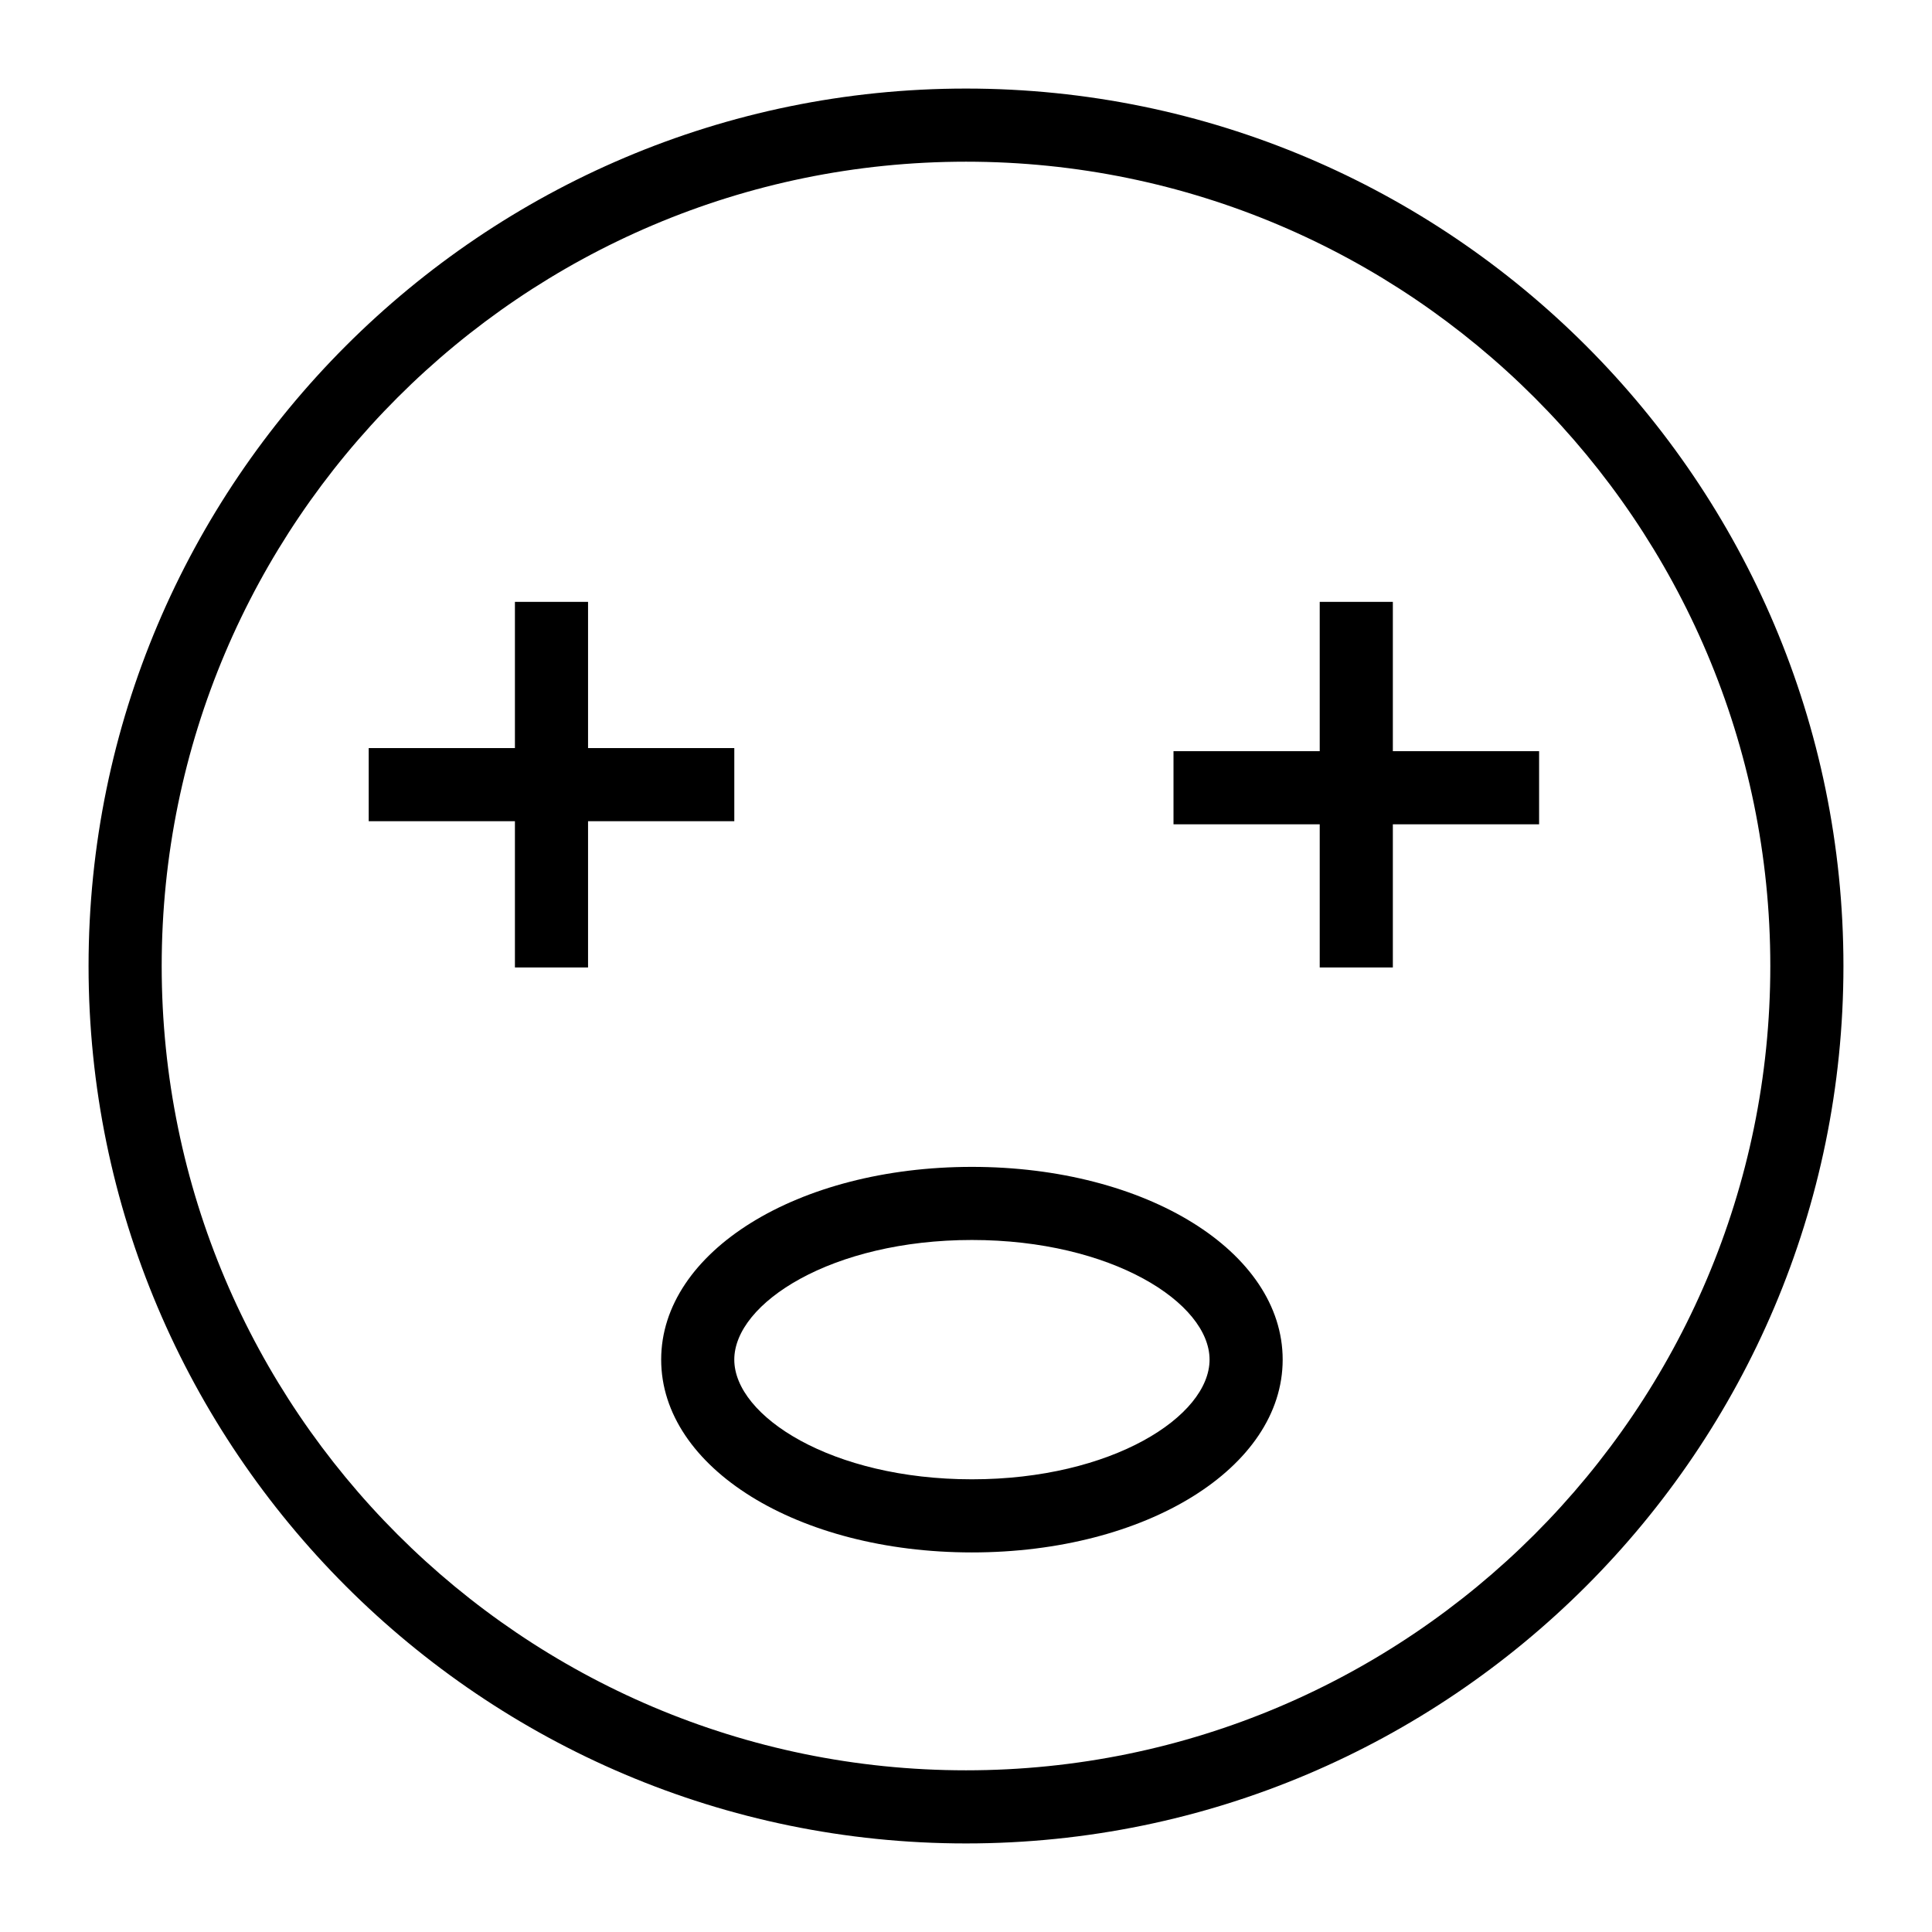 <?xml version="1.0" encoding="UTF-8"?>
<!-- Uploaded to: ICON Repo, www.iconrepo.com, Generator: ICON Repo Mixer Tools -->
<svg fill="#000000" width="800px" height="800px" version="1.1" viewBox="144 144 512 512" xmlns="http://www.w3.org/2000/svg">
 <g>
  <path d="m400 632.53c-128.21 0-232.53-104.32-232.53-232.53 0-128.21 104.31-232.53 232.53-232.53s232.53 104.31 232.53 232.53c0 128.21-104.32 232.53-232.53 232.53zm0-445.68c-117.53 0-213.15 95.621-213.15 213.15s95.617 213.15 213.15 213.15 213.15-95.617 213.15-213.15c0.004-117.53-95.613-213.15-213.14-213.15z"/>
  <path d="m241.71 342.25h96.887v19.379h-96.887z"/>
  <path d="m280.46 303.5h19.379v96.887h-19.379z"/>
  <path d="m493.74 303.5h19.379v96.887h-19.379z"/>
  <path d="m454.99 343.07h96.887v19.379h-96.887z"/>
  <path d="m401.57 555.41c-46.184 0-82.352-22.441-82.352-51.094 0-28.641 36.172-51.082 82.352-51.082 46.184 0 82.352 22.441 82.352 51.082 0 28.648-36.172 51.094-82.352 51.094zm0-82.801c-37.113 0-62.977 16.711-62.977 31.707s25.863 31.715 62.977 31.715c37.113 0 62.977-16.719 62.977-31.715s-25.863-31.707-62.977-31.707z"/>
 </g>
</svg>